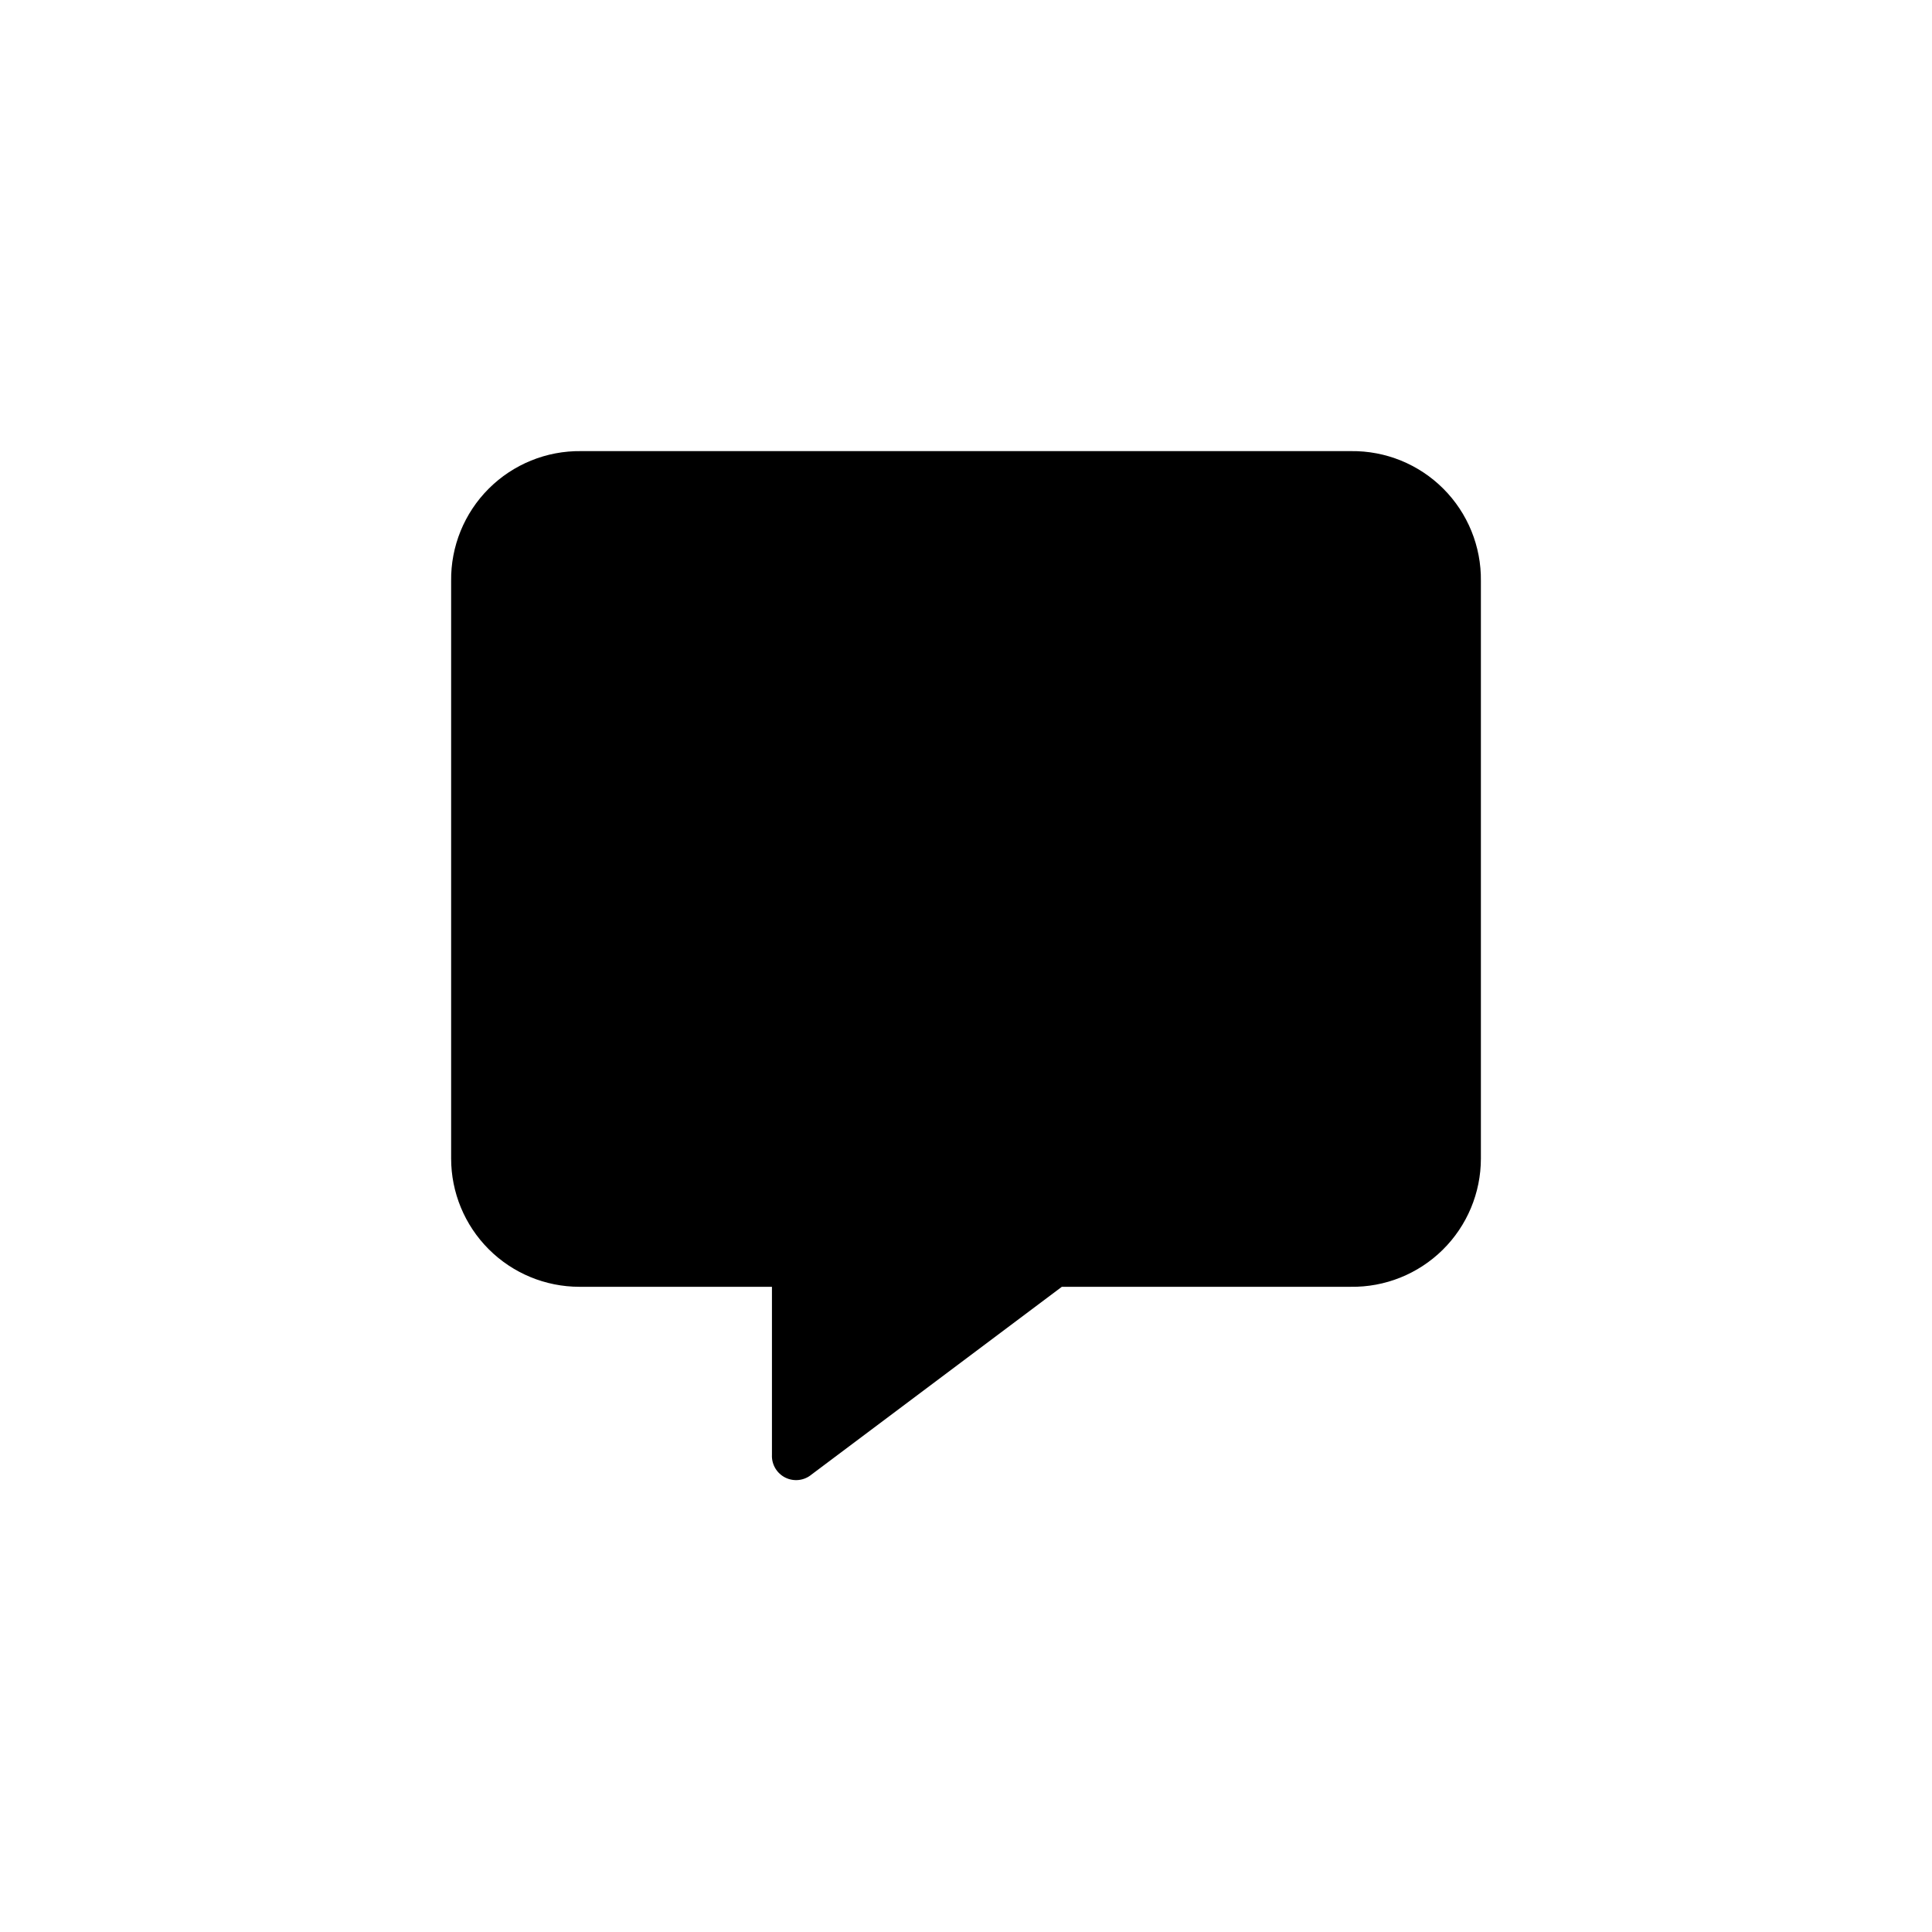 <?xml version="1.0" encoding="UTF-8"?>
<!-- Uploaded to: SVG Repo, www.svgrepo.com, Generator: SVG Repo Mixer Tools -->
<svg fill="#000000" width="800px" height="800px" version="1.1" viewBox="144 144 512 512" xmlns="http://www.w3.org/2000/svg">
 <path d="m502.02 263.55h-204.04c-9.164-0.113-17.988 3.477-24.469 9.957-6.481 6.481-10.07 15.305-9.957 24.469v153.03c0 9.02 3.582 17.672 9.961 24.047 6.375 6.379 15.027 9.961 24.047 9.961h51.012v44.609h-0.004c-0.086 2.523 1.316 4.863 3.582 5.973 2.269 1.109 4.977 0.785 6.914-0.832l66.336-49.75h76.516c9.109 0.141 17.895-3.379 24.387-9.773 6.492-6.391 10.148-15.121 10.145-24.234v-153.03c0.117-9.164-3.477-17.988-9.957-24.469-6.481-6.481-15.305-10.07-24.469-9.957z"/>
</svg>